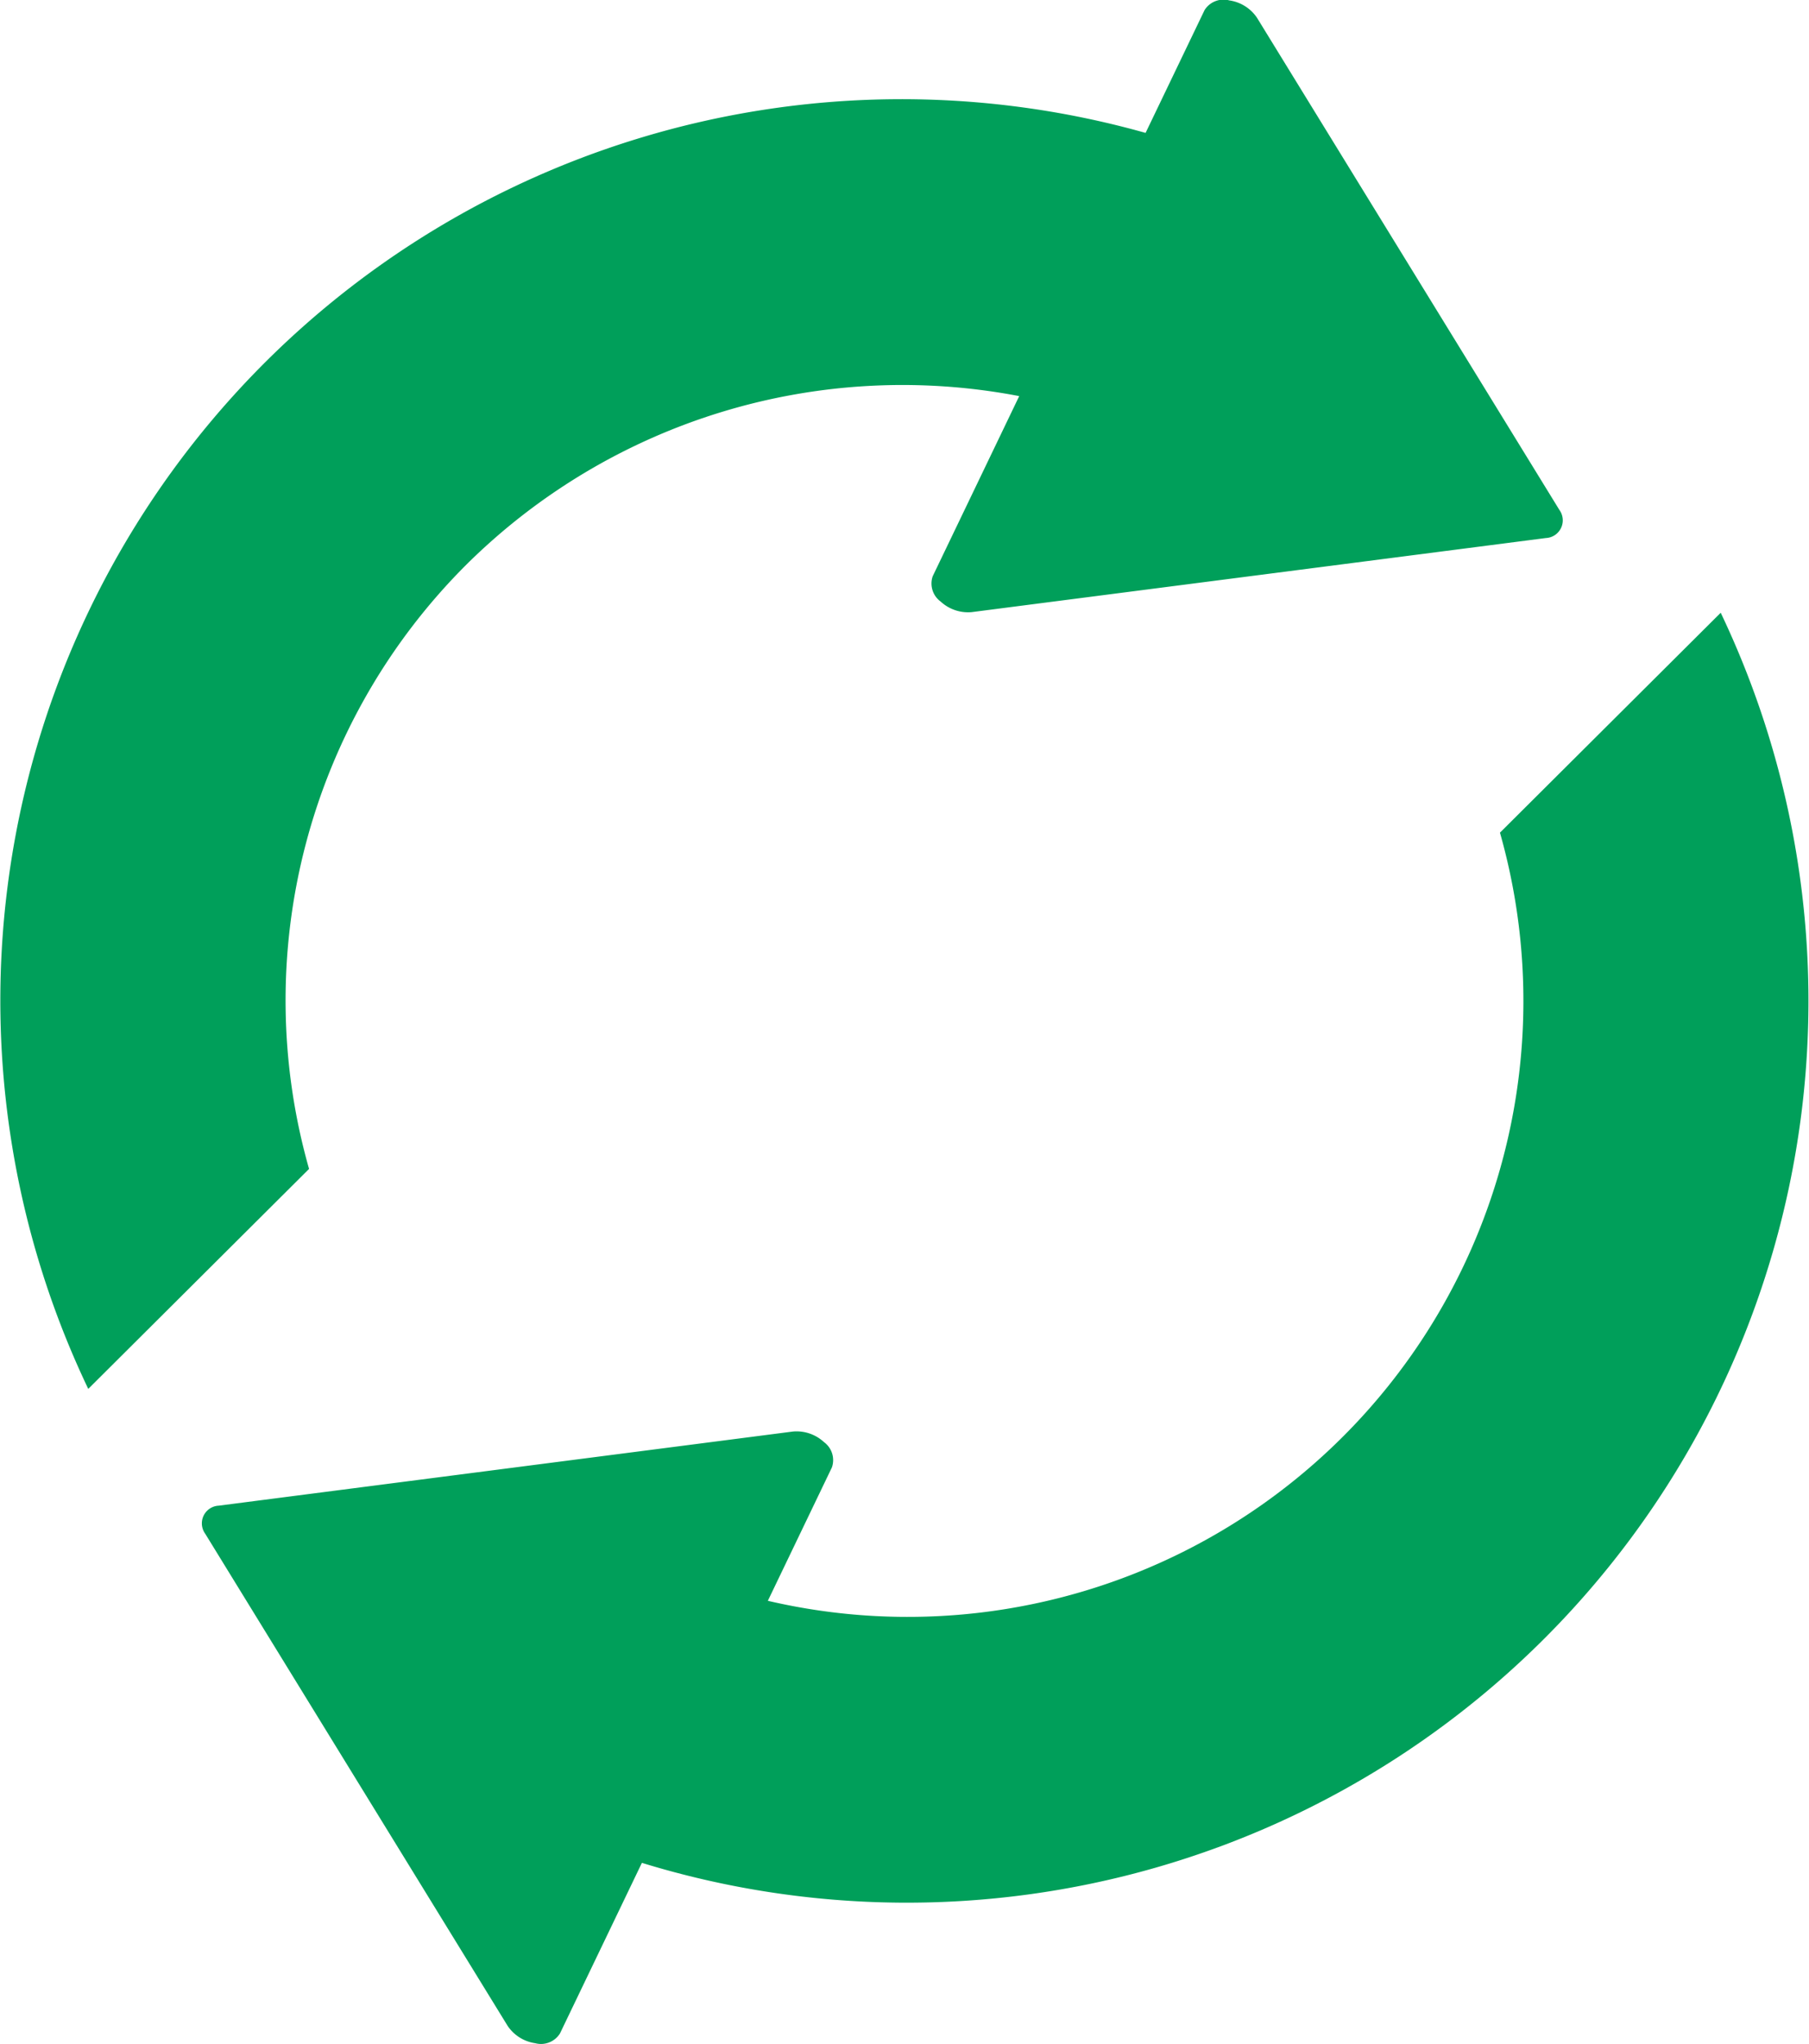 <svg id="グループ_1978" data-name="グループ 1978" xmlns="http://www.w3.org/2000/svg" xmlns:xlink="http://www.w3.org/1999/xlink" width="85" height="96" viewBox="0 0 85 96">
  <defs>
    <clipPath id="clip-path">
      <rect id="長方形_3163" data-name="長方形 3163" width="85" height="96" fill="#009f5a"/>
    </clipPath>
  </defs>
  <g id="グループ_1977" data-name="グループ 1977" clip-path="url(#clip-path)">
    <path id="パス_4385" data-name="パス 4385" d="M21.922,26.515A29.1,29.1,0,0,1,47.89,18.607l-4.065,8.462a1.048,1.048,0,0,0,.37,1.186,1.9,1.9,0,0,0,1.457.5l26.984-3.481a.832.832,0,0,0,.635-1.321L59.063.835a1.891,1.891,0,0,0-1.3-.816A1.052,1.052,0,0,0,56.6.473l-2.772,5.77a42.341,42.341,0,0,0-49.681,59L14.522,54.909a28.917,28.917,0,0,1,7.4-28.394" transform="translate(0 0)" fill="#009f5a"/>
    <path id="パス_4386" data-name="パス 4386" d="M104.826,101.912,94.452,112.244a28.931,28.931,0,0,1-34.4,36.083l3.01-6.266a1.046,1.046,0,0,0-.369-1.186,1.9,1.9,0,0,0-1.457-.5l-26.984,3.483a.832.832,0,0,0-.635,1.321l14.208,23.115a1.89,1.89,0,0,0,1.3.816,1.053,1.053,0,0,0,1.159-.458l3.85-8.015a42.364,42.364,0,0,0,50.689-58.727" transform="translate(-23.973 -73.13)" fill="#009f5a"/>
  </g>
</svg>
